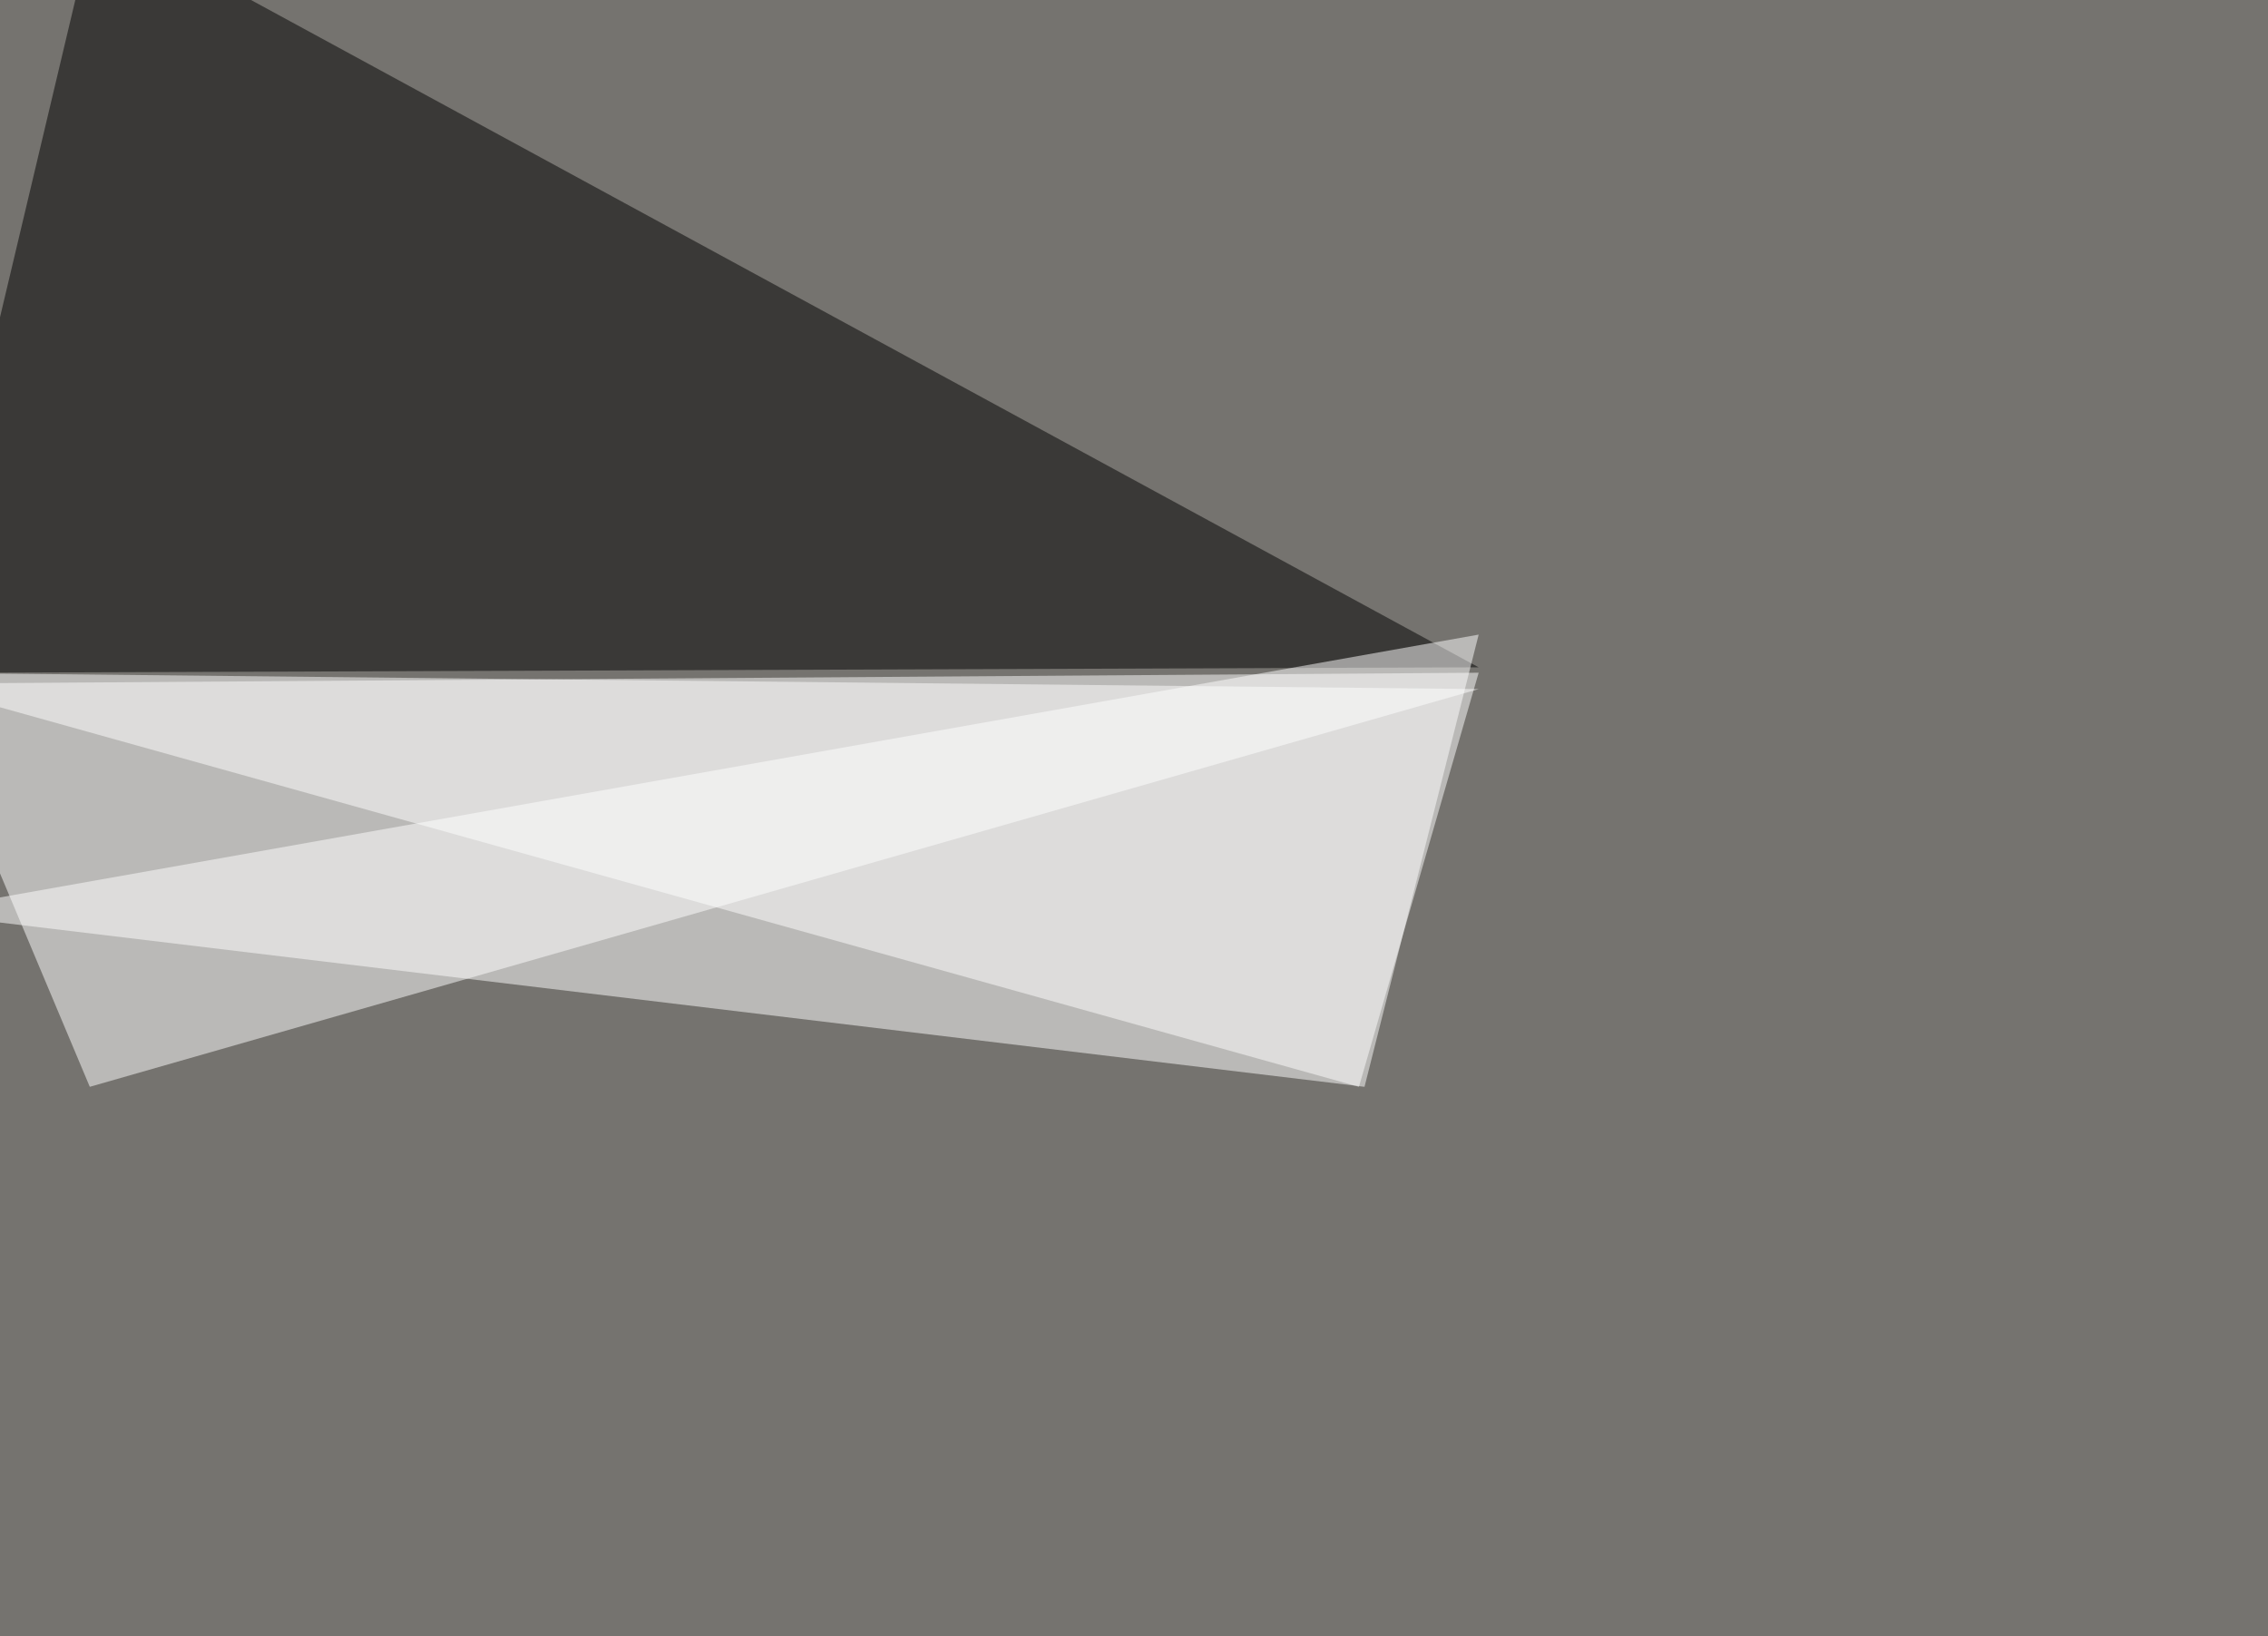 <svg xmlns="http://www.w3.org/2000/svg" width="1220" height="880" ><filter id="a"><feGaussianBlur stdDeviation="55"/></filter><rect width="100%" height="100%" fill="#75736f"/><g filter="url(#a)"><g fill-opacity=".5"><path fill="#fff" d="M795.4 370.6l-840.8-8.8 93.7 222.7z"/><path d="M795.4 358.9l-840.8 3L51.3-45.5z"/><path fill="#fff" d="M795.4 341.3L734 584.5l-779.3-93.8z"/><path fill="#fff" d="M795.4 361.8L731 584.5-45.4 367.7z"/></g></g></svg>